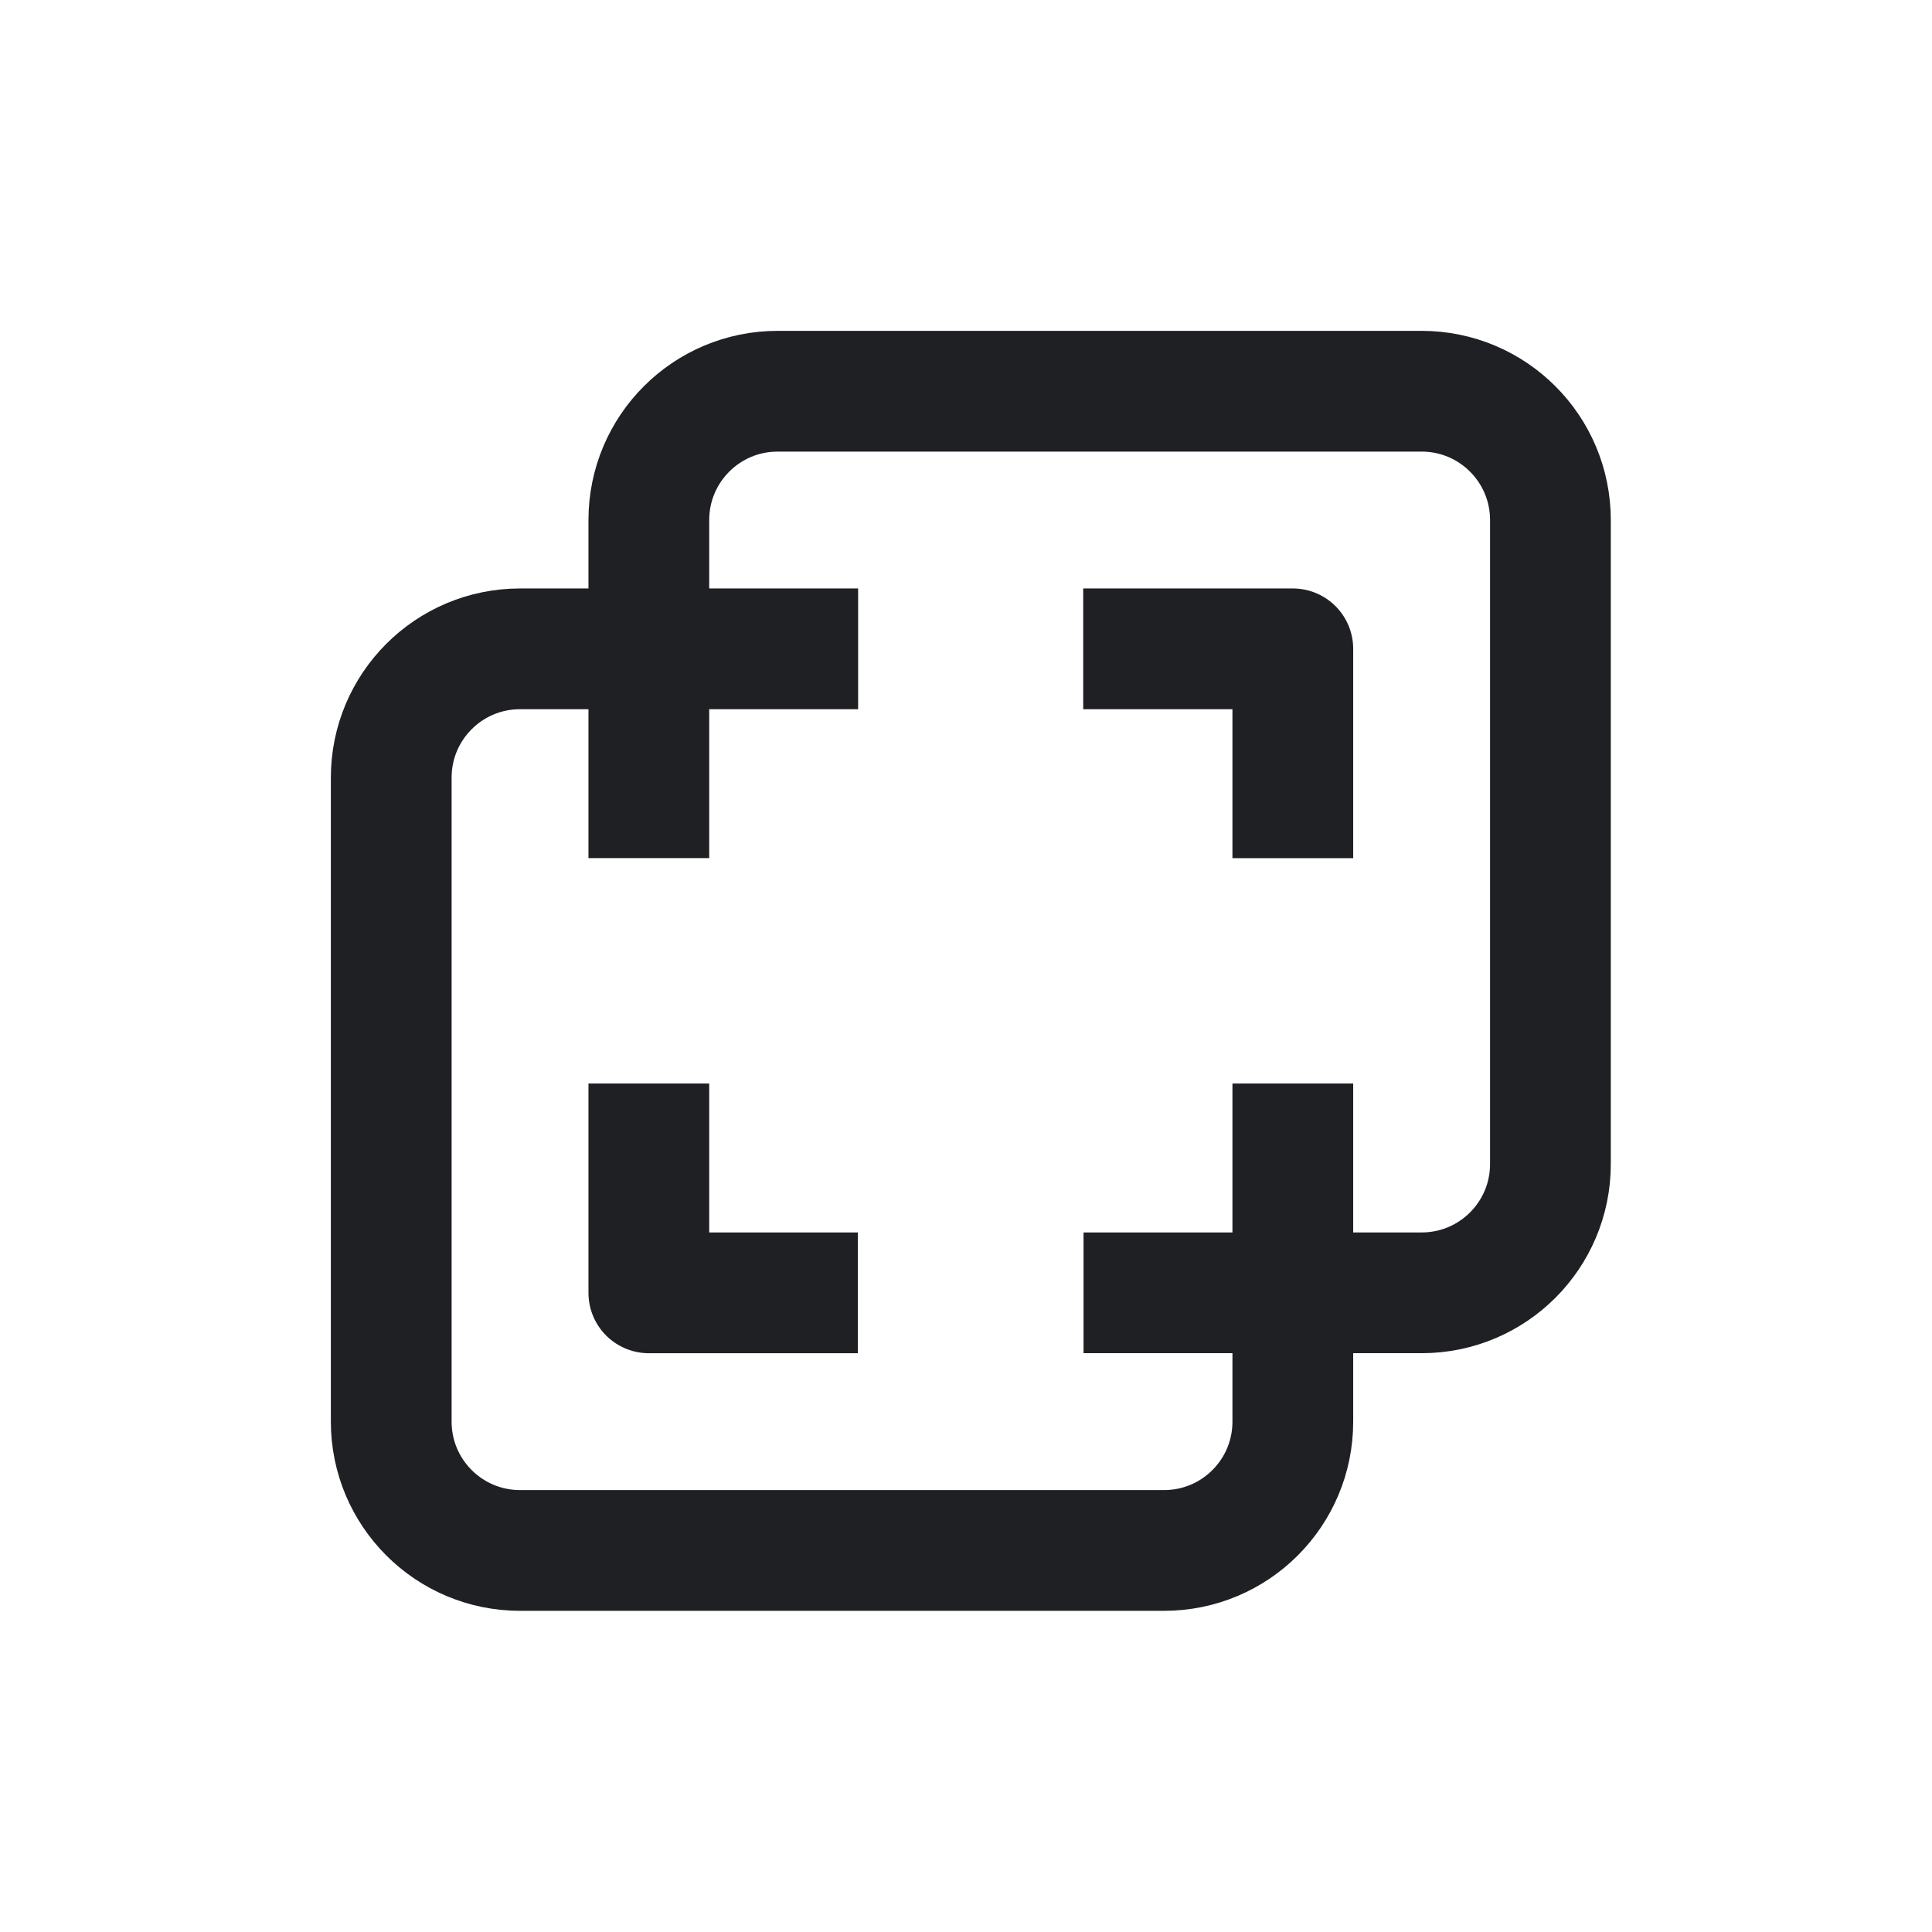 <?xml version="1.0" encoding="UTF-8"?>
<svg xmlns="http://www.w3.org/2000/svg" width="80" height="80" viewBox="0 0 80 80" fill="none">
  <path d="M44.853 26.867H53.533V35.534" stroke="#1F2024" stroke-width="5" stroke-linejoin="round"></path>
  <path d="M53.533 44.867V58.867C53.533 61.814 51.147 64.201 48.2 64.201H21.533C18.587 64.201 16.2 61.814 16.2 58.867V32.2C16.2 29.254 18.587 26.867 21.533 26.867H35.533" stroke="#1F2024" stroke-width="5" stroke-linejoin="round"></path>
  <path d="M35.52 53.534H26.867V44.867" stroke="#1F2024" stroke-width="5" stroke-linejoin="round"></path>
  <path d="M26.867 35.533V21.534C26.867 18.587 29.253 16.2 32.2 16.2H58.867C61.813 16.2 64.2 18.587 64.2 21.534V48.2C64.2 51.147 61.813 53.533 58.867 53.533H44.867" stroke="#1F2024" stroke-width="5" stroke-linejoin="round"></path>
</svg>
